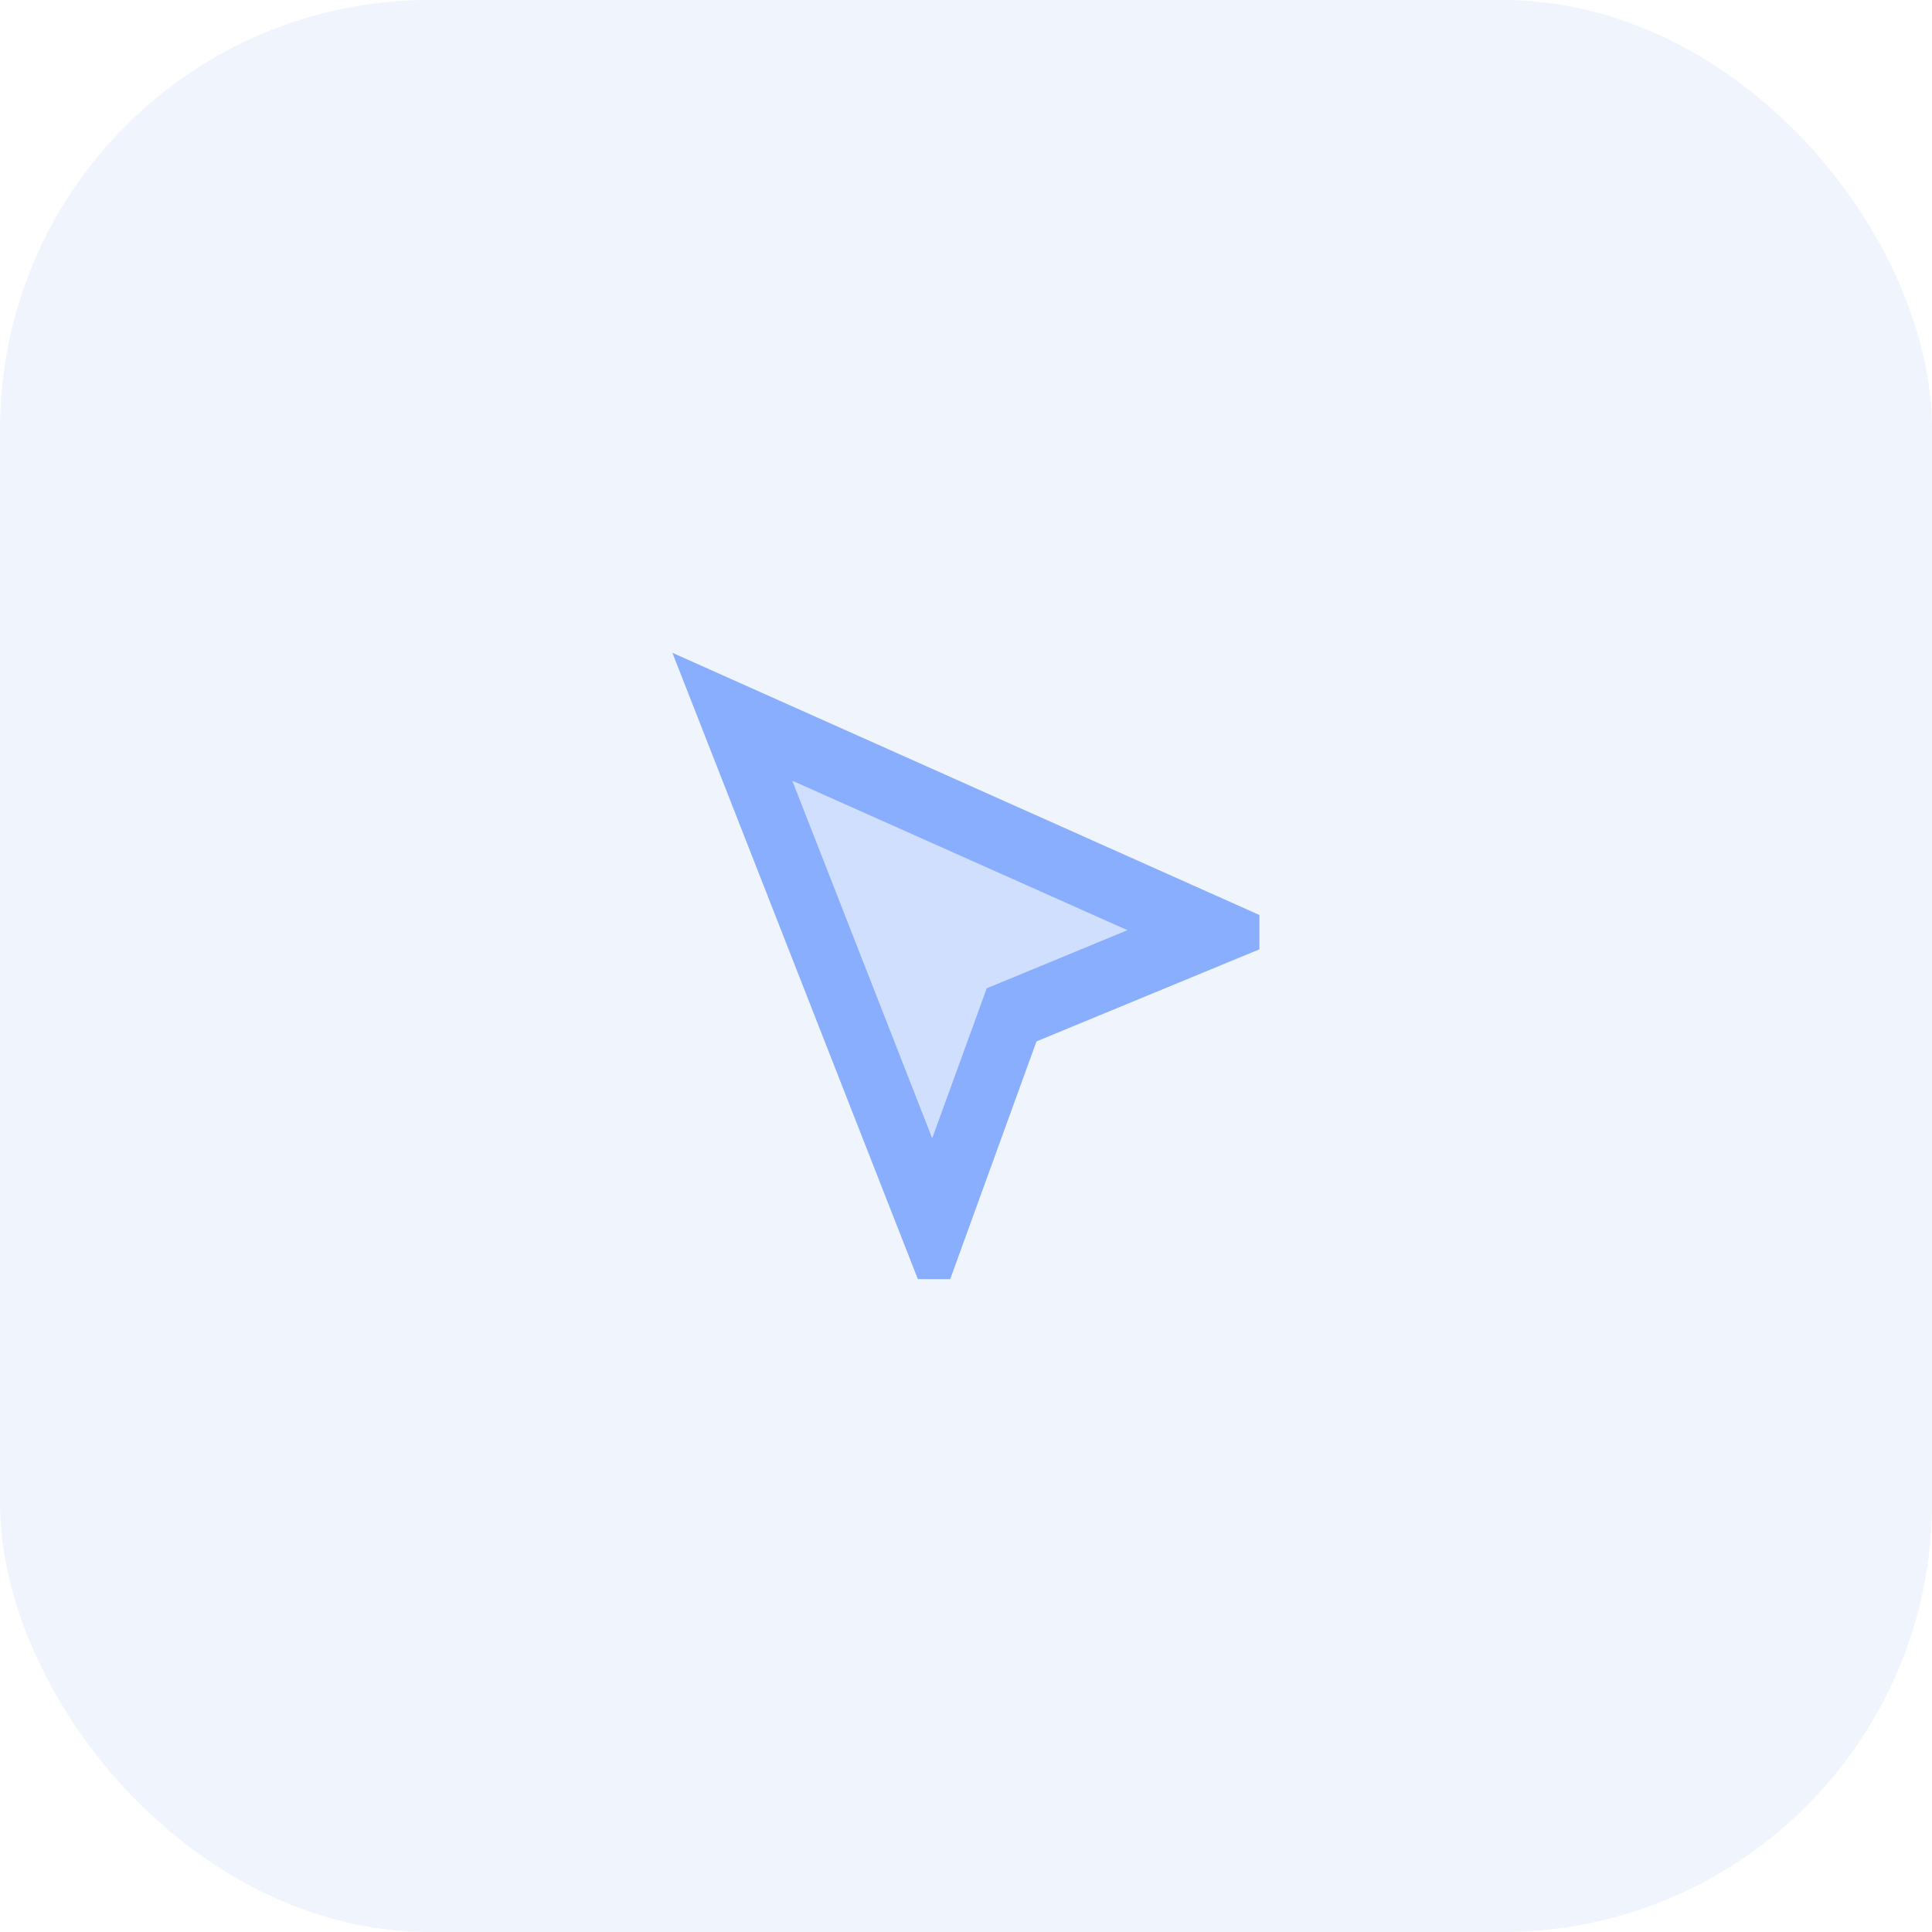 <svg xmlns="http://www.w3.org/2000/svg" width="45" height="45" viewBox="0 0 45 45"><g id="Group_173969" data-name="Group 173969" transform="translate(-1635 -1730)"><rect id="Rectangle_161392" data-name="Rectangle 161392" width="45" height="45" rx="10" transform="translate(1635 1730)" fill="#c8daf6" opacity="0.3"></rect><g id="_456789time_icons" data-name="456789time icons" transform="translate(1644.879 1739.831)"><path id="Path_7562" data-name="Path 7562" d="M11.836,16.677l1.029-2.829.239-.662.62-.255,2.652-1.1-7.8-3.479Z" fill="#89aefd" opacity="0.3"></path><path id="Path_7563" data-name="Path 7563" d="M11.5,19.963h.753l2.01-5.538,5.192-2.144v-.8L5.782,5.374Zm2.222-7.031-.62.255-.239.662-1.029,2.828L8.577,8.355l7.8,3.479Z" fill="#89aefd"></path></g></g></svg>